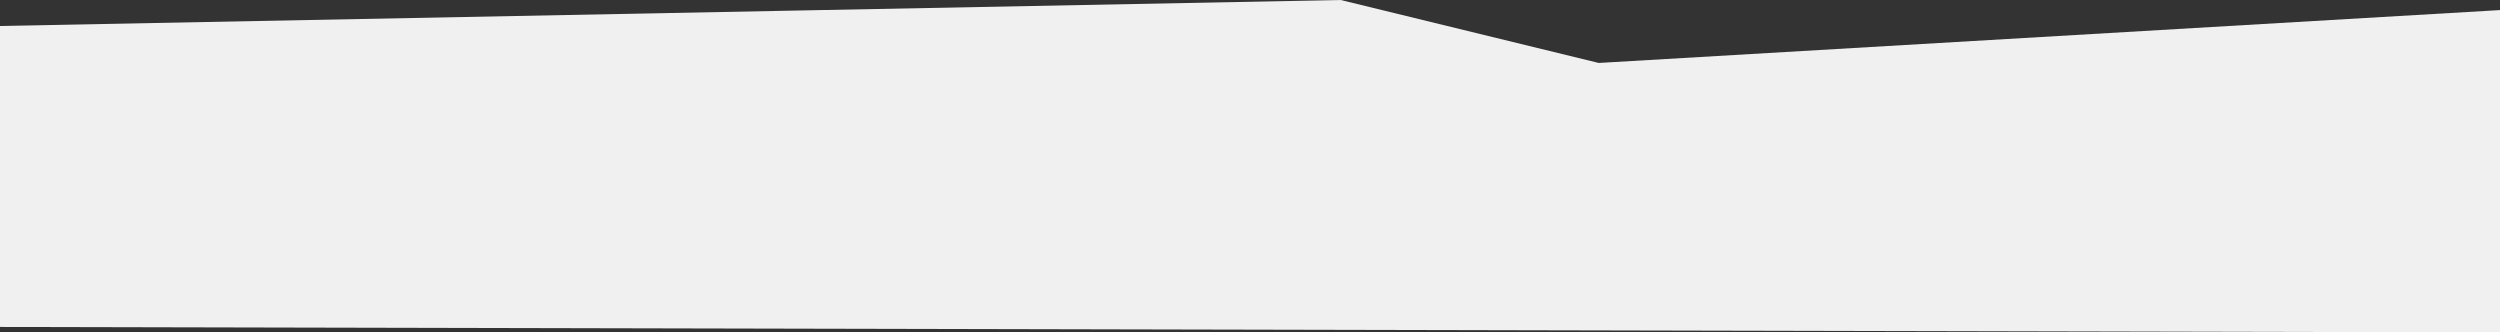 <svg xmlns="http://www.w3.org/2000/svg" width="378.963" height="50.388" viewBox="0 0 378.963 50.388">
  <rect x="0" y="0" width="378.963" height="50.388" fill="#333333" stroke="none"/>
  <path id="Path_8432" data-name="Path 8432" d="M0,762.658v45.623l378.963.826V760.248l-136.619,8.014-39.113-9.543Z" transform="translate(0 -758.719)" fill="#f0f0f0"/>
</svg>
